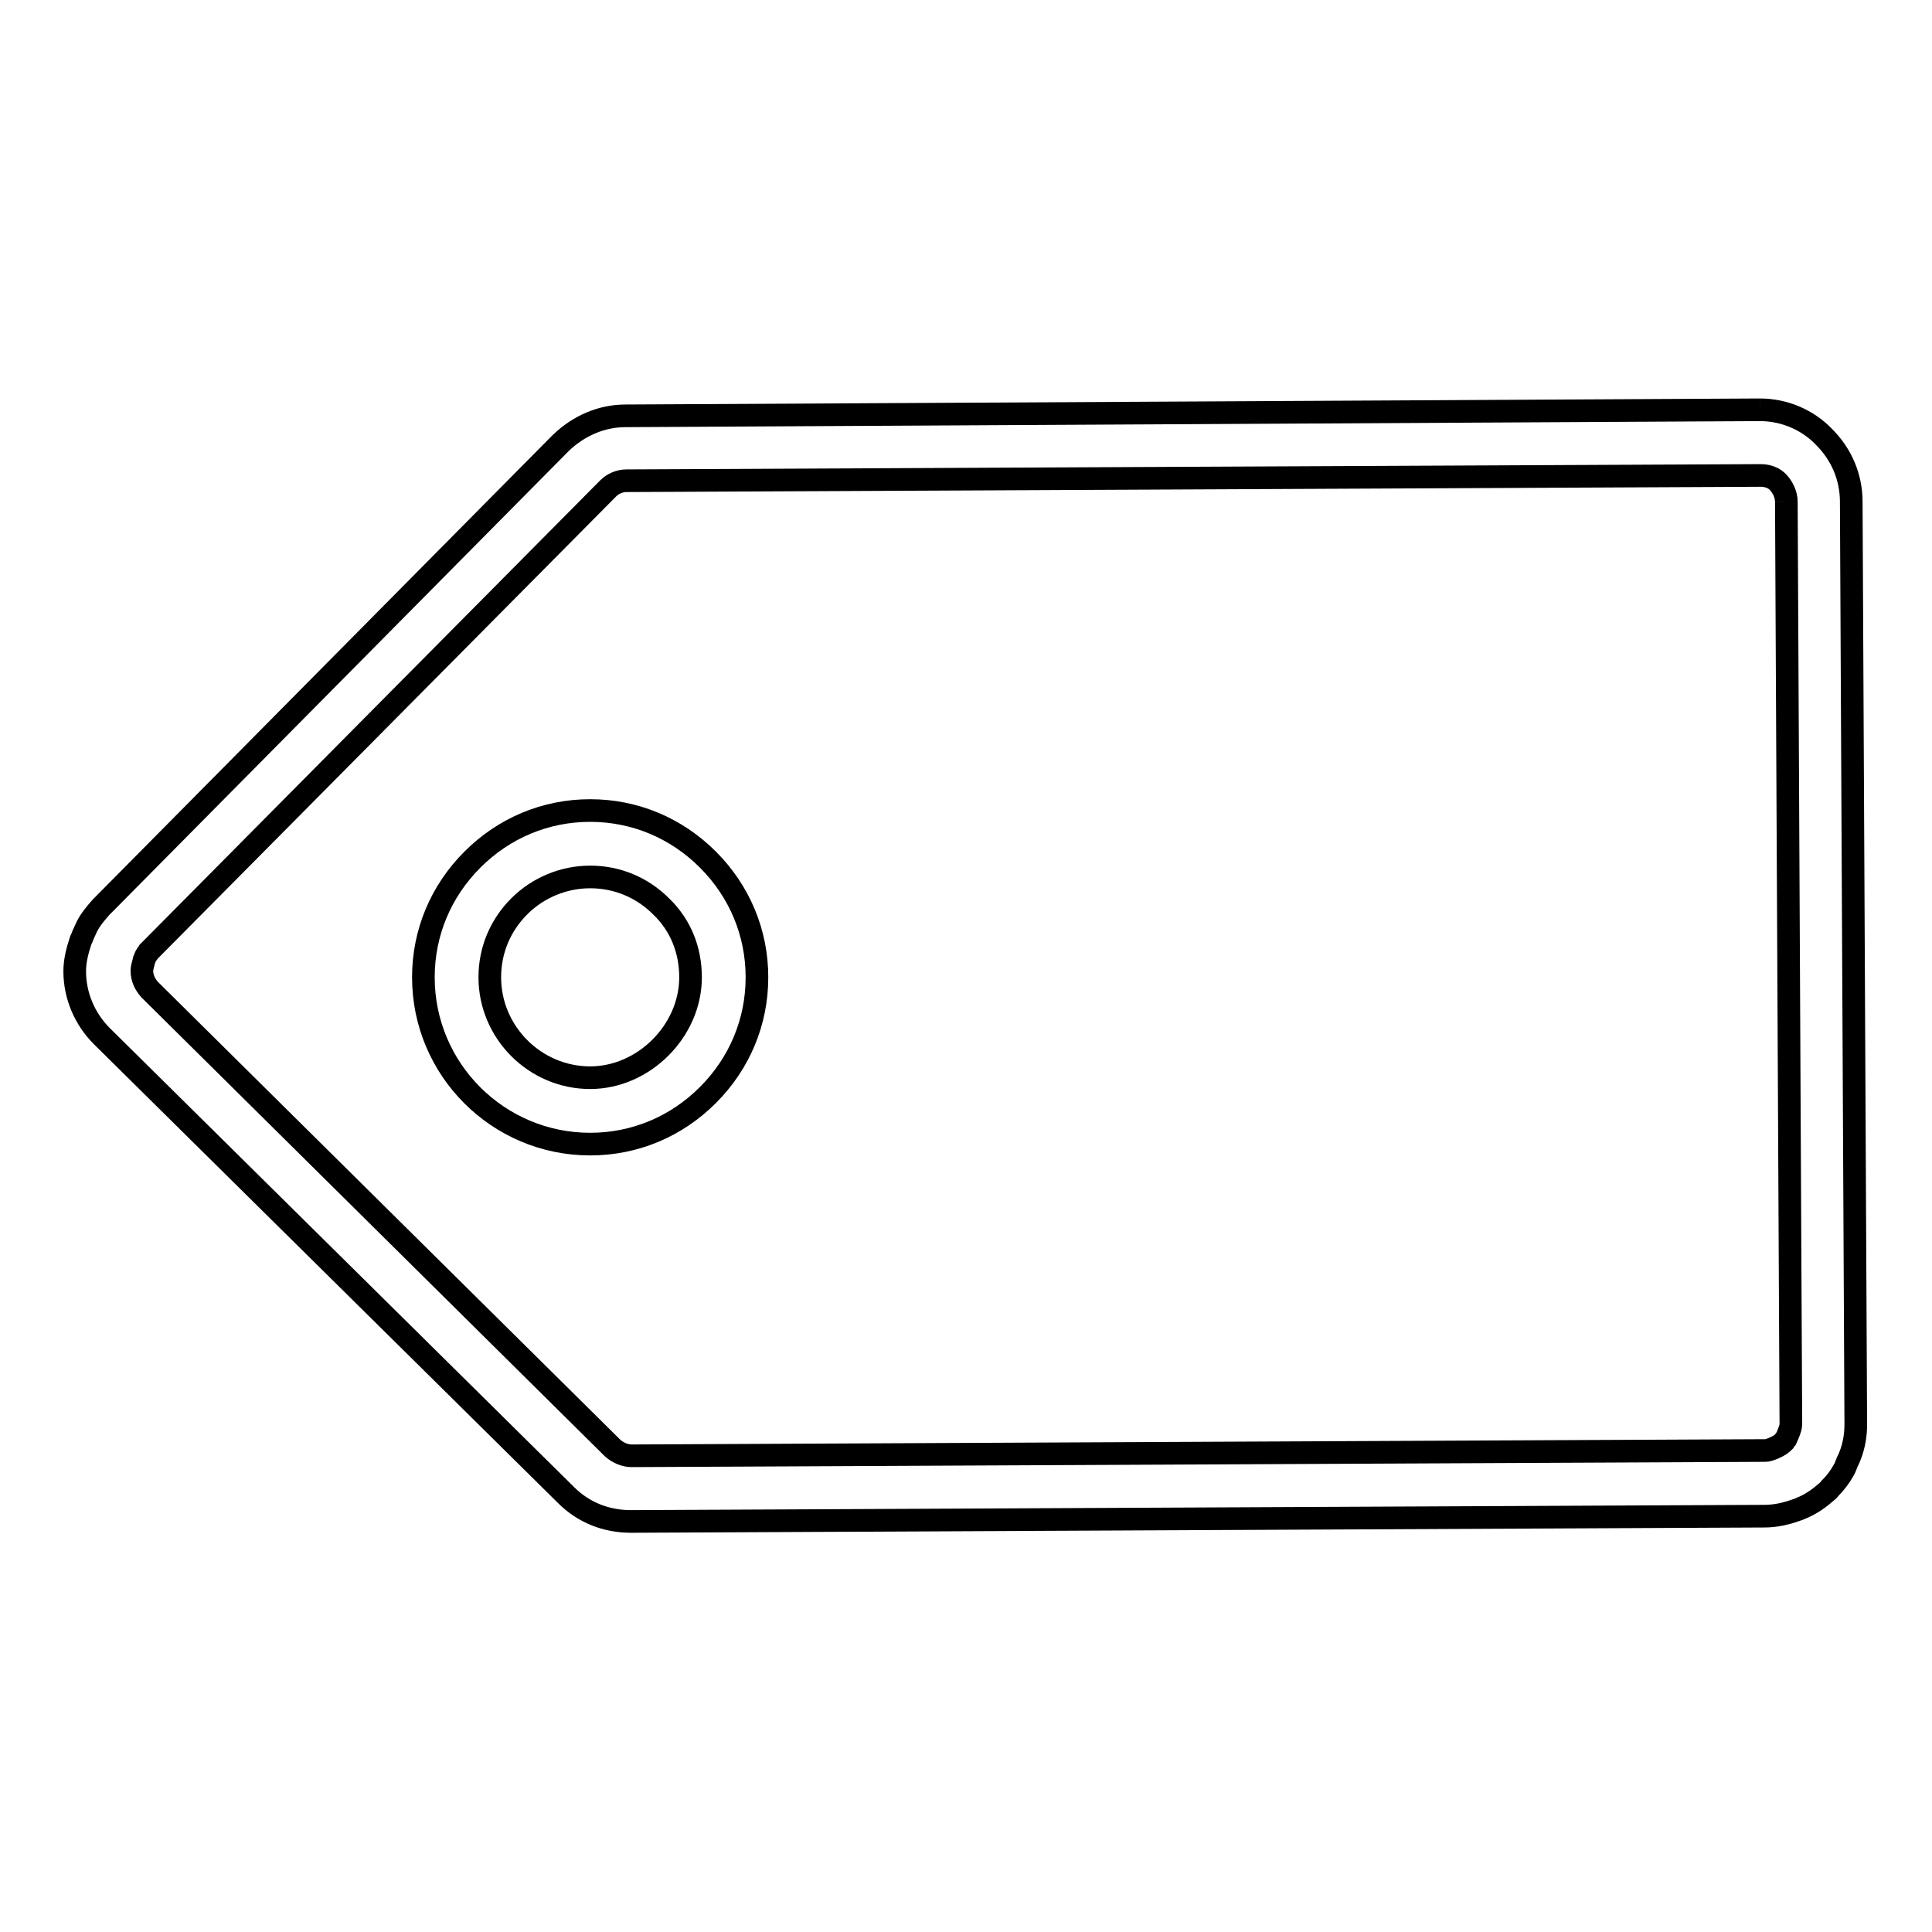 <?xml version="1.0" encoding="utf-8"?>
<!-- Svg Vector Icons : http://www.onlinewebfonts.com/icon -->
<!DOCTYPE svg PUBLIC "-//W3C//DTD SVG 1.1//EN" "http://www.w3.org/Graphics/SVG/1.1/DTD/svg11.dtd">
<svg version="1.1" xmlns="http://www.w3.org/2000/svg" xmlns:xlink="http://www.w3.org/1999/xlink" x="0px" y="0px" viewBox="0 0 256 256" enable-background="new 0 0 256 256" xml:space="preserve">
<g><g><path stroke-width="3" fill-opacity="0" stroke="#000000"  d="M233.2,54.3L82.9,55.1c-3.2,0-6.2,1.3-8.6,3.6l-60.9,61.5c-0.7,0.8-1.4,1.6-1.9,2.6c-0.2,0.4-0.3,0.7-0.5,1.1c-0.1,0.3-0.2,0.5-0.3,0.7c-0.5,1.5-0.8,2.8-0.8,4.1c0,3.2,1.3,6.3,3.6,8.6L75,198.1c2.3,2.3,5.3,3.5,8.6,3.5l150.2-0.7c1.4,0,2.8-0.3,4.2-0.8c0.4-0.1,0.7-0.3,1-0.4c1.1-0.5,2.1-1.2,3-2c0.1-0.1,0.3-0.2,0.4-0.4c0,0,0,0,0,0c0.8-0.8,1.4-1.6,1.9-2.5c0.2-0.3,0.3-0.7,0.4-0.9c0.1-0.3,0.3-0.6,0.4-0.9c0.6-1.5,0.8-2.9,0.8-4.3l-0.6-122.2c0-3.3-1.3-6.3-3.6-8.6C239.5,55.6,236.4,54.3,233.2,54.3 M236.7,66.5l0.6,122.2c0,0.3-0.1,0.7-0.4,1.4c-0.1,0.2-0.1,0.3-0.2,0.5c-0.1,0.1-0.2,0.2-0.3,0.4c-0.3,0.3-0.5,0.5-1.4,0.9c-0.5,0.2-0.8,0.3-1.1,0.3l-150.2,0.7c-0.9,0-1.8-0.4-2.5-1l-61.4-60.8c-0.6-0.7-1-1.5-1-2.5c0-0.3,0.1-0.6,0.3-1.4c0.1-0.2,0.1-0.3,0.2-0.5c0.1-0.2,0.3-0.4,0.4-0.6l60.9-61.4c0.6-0.6,1.5-1,2.4-1l150.3-0.7c0.9,0,1.8,0.3,2.4,1C236.3,64.7,236.7,65.6,236.7,66.5"/><path stroke-width="3" fill-opacity="0" stroke="#000000"  d="M62.6,113.9c-4.2,4.2-6.5,9.7-6.5,15.6c0,12.2,9.9,22.1,22.1,22.1c5.9,0,11.4-2.3,15.6-6.5c4.2-4.2,6.5-9.7,6.5-15.6c0-5.9-2.3-11.4-6.5-15.6s-9.7-6.5-15.6-6.5S66.8,109.7,62.6,113.9 M91.5,129.5c0,7.1-6.2,13.3-13.3,13.3c-7.3,0-13.3-6-13.3-13.3c0-3.6,1.4-6.9,3.9-9.4c2.5-2.5,5.9-3.9,9.4-3.9c3.6,0,6.9,1.4,9.4,3.9C90.2,122.6,91.5,125.9,91.5,129.5"/></g></g>
</svg>